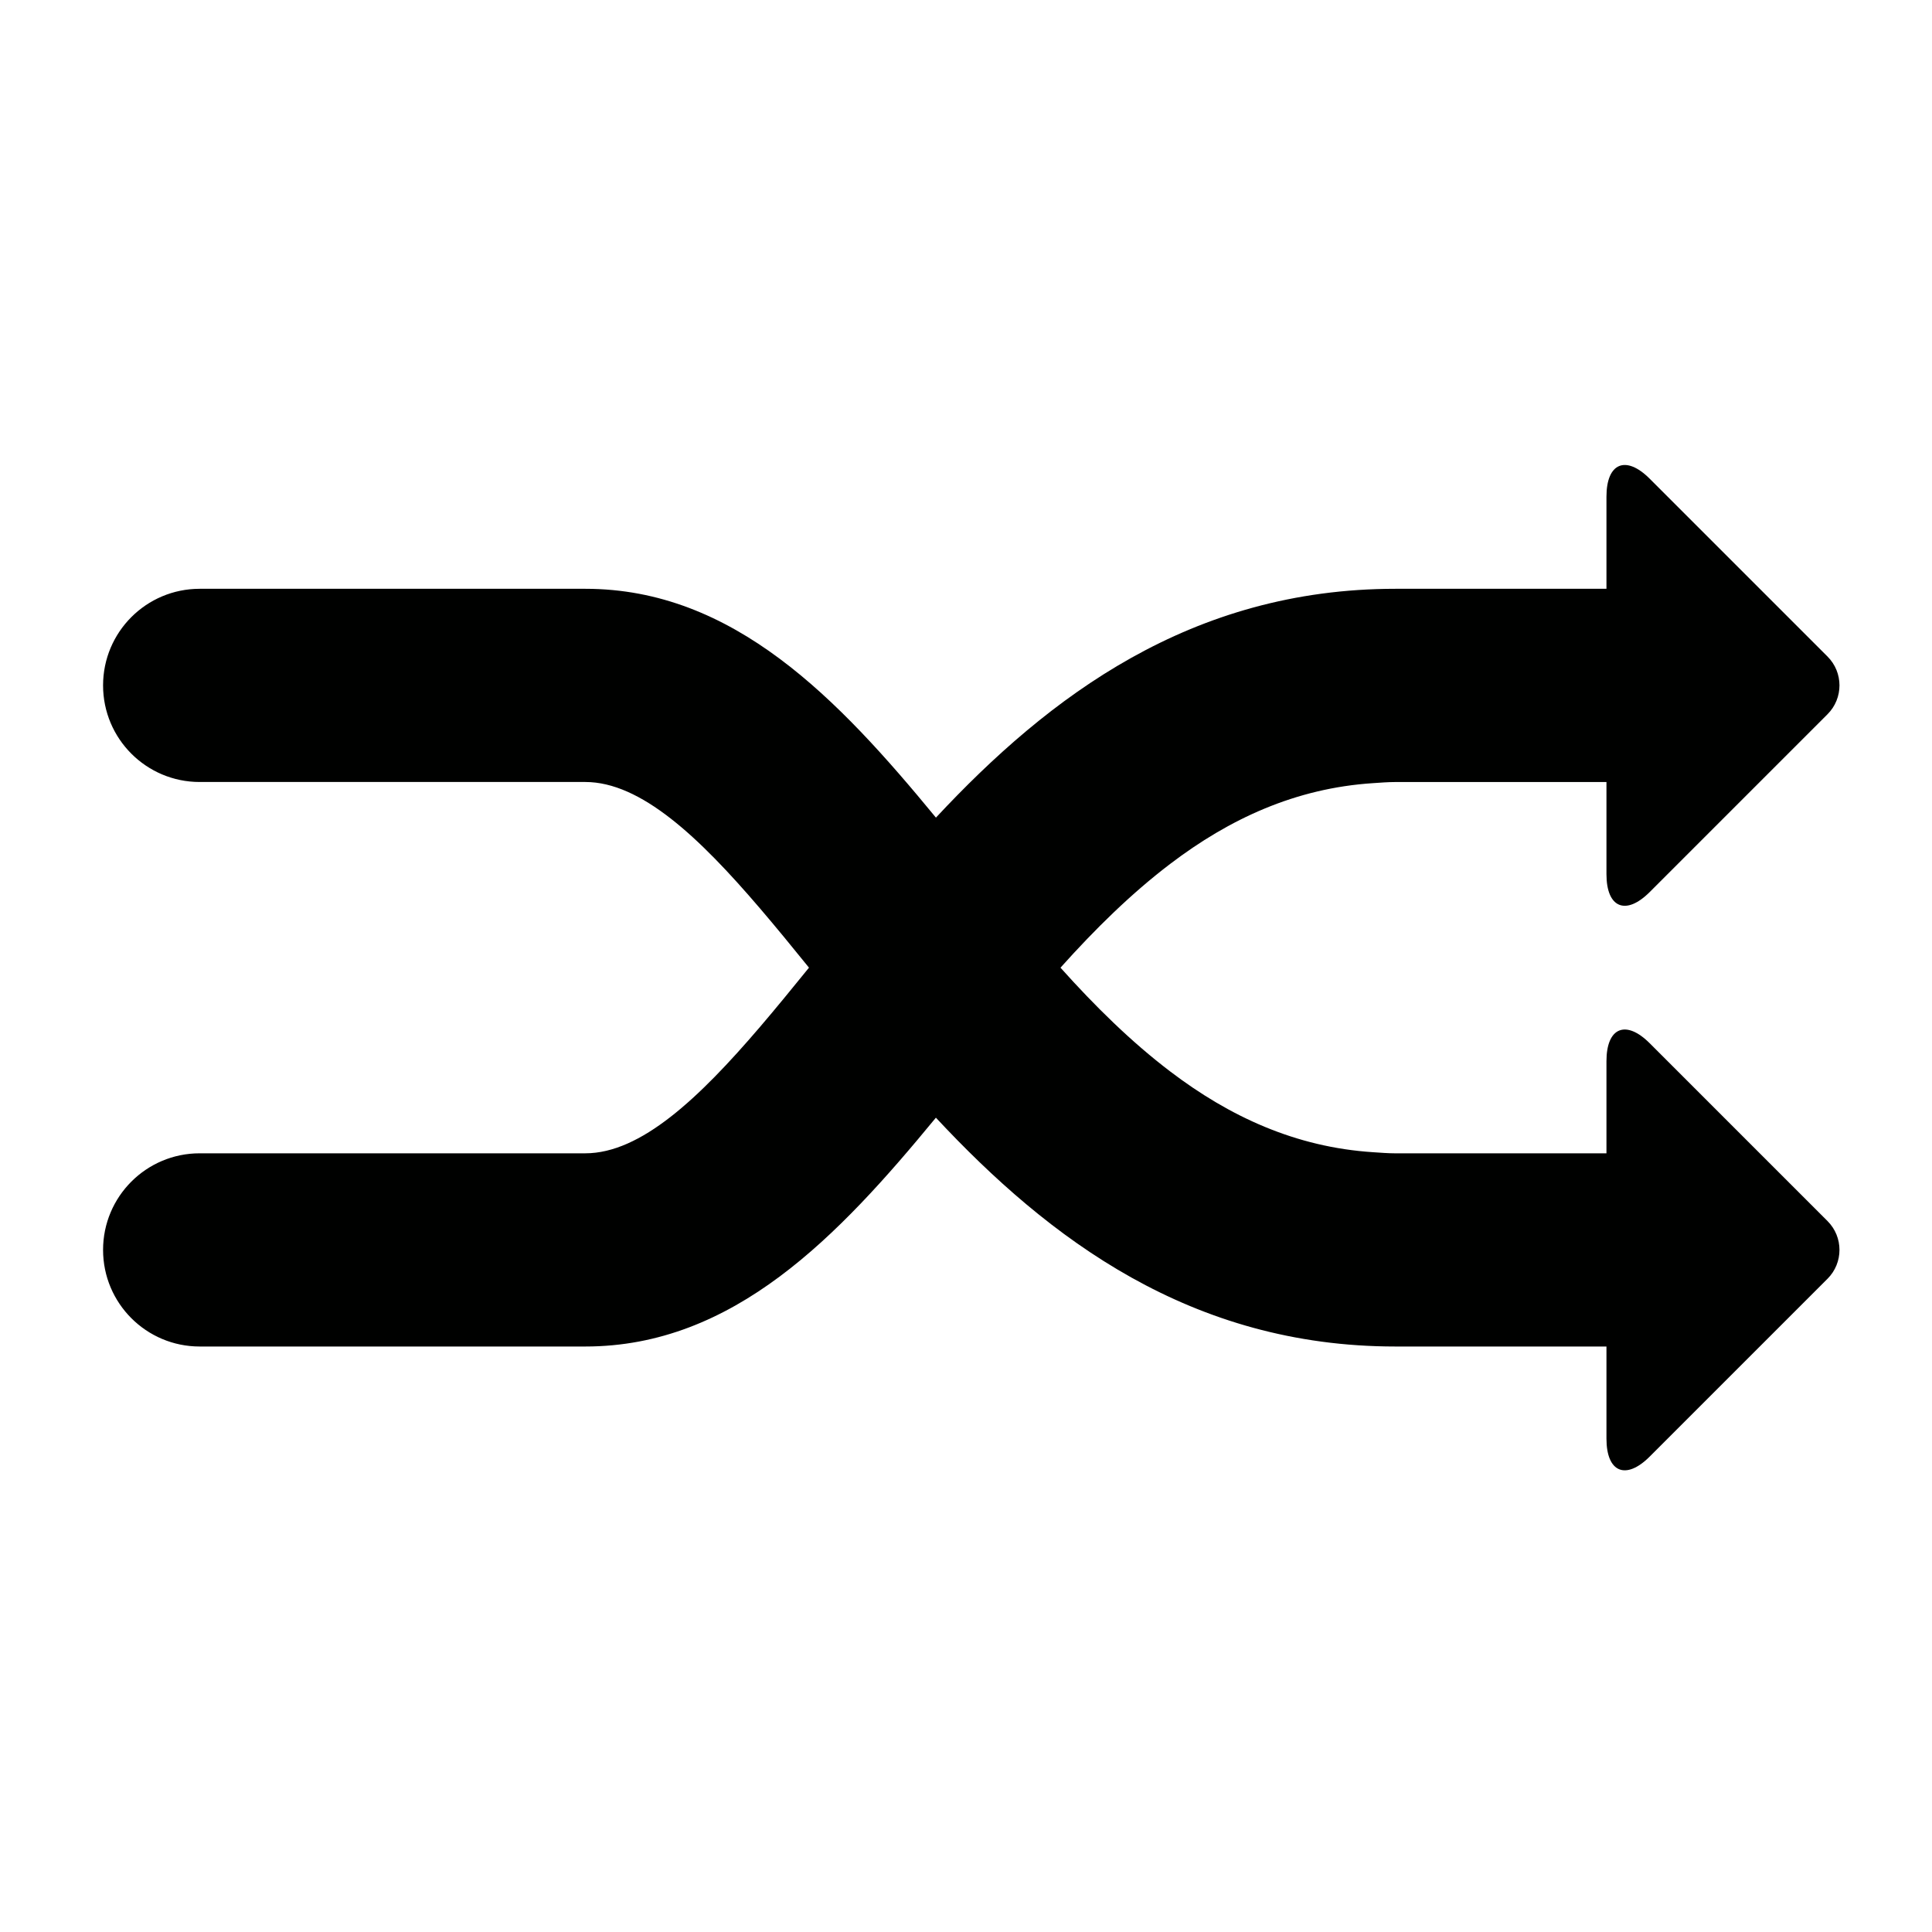 <?xml version="1.0" encoding="iso-8859-1"?>
<!-- Generator: Adobe Illustrator 17.1.0, SVG Export Plug-In . SVG Version: 6.00 Build 0)  -->
<!DOCTYPE svg PUBLIC "-//W3C//DTD SVG 1.1//EN" "http://www.w3.org/Graphics/SVG/1.1/DTD/svg11.dtd">
<svg version="1.1" id="Capa_1" xmlns="http://www.w3.org/2000/svg" xmlns:xlink="http://www.w3.org/1999/xlink" x="0px" y="0px"
	 viewBox="0 0 100 100" style="enable-background:new 0 0 100 100;" xml:space="preserve">
<g>
	<path style="fill:#000100;" d="M85.39,46.171l9.202-9.202c0.825-0.825,0.825-2.162,0-2.987L85.39,24.78
		c-1.237-1.237-2.24-0.822-2.24,0.928v4.768H72.228c-10.57,0-17.933,5.566-23.784,11.844c-5.05-6.14-10.472-11.844-18.146-11.844
		H10.335c-2.761,0-5,2.238-5,5s2.239,5,5,5h12.57h7.391c2.873,0,5.886,2.853,9.034,6.534c0.838,0.979,1.686,2.017,2.543,3.076
		c-0.857,1.058-1.705,2.096-2.542,3.075c-3.149,3.68-6.161,6.534-9.035,6.534h-7.392H10.335c-2.761,0-5,2.238-5,5s2.239,5,5,5
		h19.961c7.674,0,13.097-5.704,18.146-11.844c5.851,6.277,13.214,11.844,23.784,11.844H83.15v4.768c0,1.75,1.003,2.165,2.24,0.928
		l9.202-9.202c0.825-0.825,0.825-2.162,0-2.987l-9.202-9.202c-1.237-1.237-2.24-0.822-2.24,0.928v4.768H72.228
		c-0.392,0-0.769-0.033-1.149-0.057c-4.026-0.259-7.447-1.852-10.509-4.18c-2.022-1.537-3.894-3.38-5.679-5.372
		c1.786-1.993,3.658-3.836,5.68-5.373c3.061-2.327,6.481-3.919,10.506-4.179c0.381-0.025,0.759-0.057,1.151-0.057H83.15v4.768
		C83.15,46.993,84.153,47.408,85.39,46.171z"/>
</g>
</svg>
